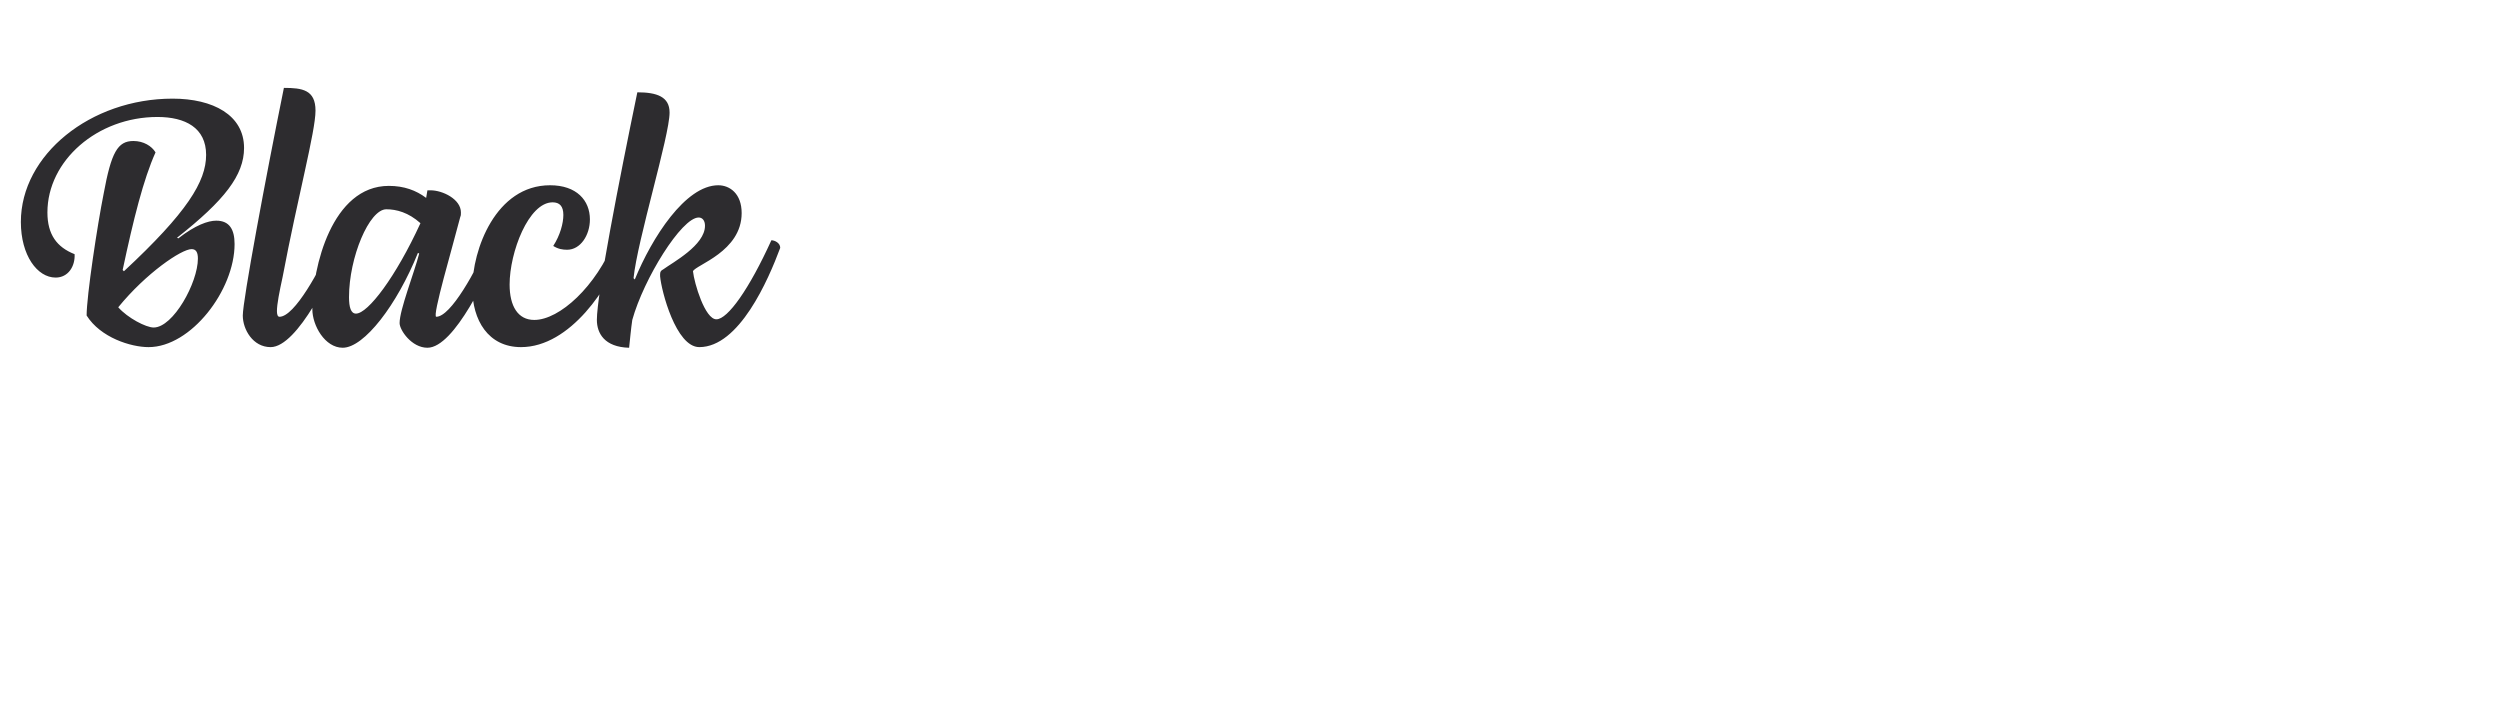 <?xml version="1.0" standalone="no"?><!DOCTYPE svg PUBLIC "-//W3C//DTD SVG 1.1//EN" "http://www.w3.org/Graphics/SVG/1.1/DTD/svg11.dtd"><svg xmlns="http://www.w3.org/2000/svg" version="1.1" width="395.4px" height="111.6px" viewBox="0 -1 395.4 111.6" style="top:-1px"><desc>Black</desc><defs/><g id="Polygon251279"><path d="m13.7 48.9c0-3.1 1.7-14.3 2.7-19.3c1.2-6.5 2.2-8.3 4.7-8.3c1.6 0 2.9.8 3.5 1.8c-1.9 4.2-3.5 10.6-5.2 18.6c0 0 .2.2.2.2c10-9.3 13-14.2 13-18.4c0-4.3-3.3-6-7.7-6c-9.5 0-17.4 6.9-17.4 15.1c0 3.5 1.5 5.5 4.3 6.6c.1 1.9-1 3.7-3 3.7c-2.9 0-5.5-3.5-5.5-8.8c0-10.6 11-19.5 24-19.5c6.4 0 11.3 2.6 11.3 7.8c0 4.3-3.1 8.3-10.6 14.2c0 0 .2.1.2.1c2.7-2.1 4.7-2.8 6-2.8c2.1 0 2.9 1.4 2.9 3.7c0 7.3-6.9 16.3-13.6 16.3c-2.8 0-7.6-1.5-9.8-5zm17.6-9c0-1-.3-1.5-1-1.5c-1.6 0-7.2 3.8-11.6 9.2c1.5 1.7 4.4 3.2 5.6 3.2c3.1 0 7-7.1 7-10.9zm7.1 9c0-2.4 3.6-21.7 6.5-36c2.9 0 5 .3 5 3.6c0 3.3-2.8 13.6-5.2 26.3c-.5 2.3-.9 4.3-.9 5.4c0 .5.1.9.4.9c2.4 0 6.4-7.4 8.5-12.1c.5-.2 1.3.6 1.3 1.4c-1.3 3.6-6.9 15.5-11.2 15.5c-2.8 0-4.4-2.8-4.4-5zm11-1c0-6.6 3.1-19.5 12.1-19.5c2.4 0 4.3.7 5.9 1.9c0 0 .2-1.2.2-1.2c.2 0 .4 0 .5 0c1.9 0 4.8 1.4 4.8 3.5c0 .3 0 .5-.1.7c-1.2 4.7-4.5 15.8-3.8 15.8c2.3 0 6.3-7.3 8.4-12.1c.5-.2 1.4.5 1.5 1.2c-1.6 3.9-7 15.8-11.3 15.8c-2.5 0-4.4-2.8-4.4-3.9c0-2.1 2.3-7.9 3.1-11c0 0-.2-.1-.2-.1c-3.3 8.2-8.5 15-11.9 15c-2.8 0-4.8-3.5-4.8-6.1zm17.1-13.6c-1.9-1.7-3.8-2.2-5.4-2.2c-2.7 0-5.9 7.6-5.9 13.9c0 1.6.3 2.6 1.1 2.6c1.9 0 6.3-5.8 10.2-14.3zm8.2 10.3c0-6.1 3.7-16.3 12.3-16.3c4.2 0 6.3 2.4 6.3 5.4c0 2.5-1.5 4.8-3.6 4.8c-.7 0-1.4-.1-2.2-.6c1.1-1.7 1.6-3.6 1.6-4.9c0-1.4-.6-2-1.7-2c-3.8 0-6.8 7.9-6.8 13c0 3.4 1.3 5.6 3.9 5.6c4 0 9.8-5.3 12.7-12.6c.5 0 1.4.8 1.2 1.5c-1.9 5.8-8.2 15.4-16 15.4c-5.2 0-7.7-4.3-7.7-9.3zm19.7 5c0-4 3.5-22 6.4-36c3.1 0 5.1.7 5.1 3.2c0 3.7-5.1 20.2-5.7 26.2c0 0 .2.2.2.2c2.7-6.6 8-14.9 13.2-14.9c1.8 0 3.7 1.3 3.7 4.4c0 6.1-7.3 8.2-7.7 9.2c.2 1.9 1.9 7.6 3.7 7.6c1.8 0 5.2-4.8 8.7-12.5c.5 0 1.4.4 1.4 1.2c-1.9 5.1-6.5 15.7-12.8 15.7c-3.7 0-6-8.9-6.2-11.2c0 0 0-.3 0-.3c0-.4.1-.6.5-.8c1.5-1.1 6.6-3.8 6.6-6.9c0-.8-.4-1.3-1-1.3c-2.7 0-8.7 9.7-10.5 16.2c-.2 1.3-.4 3.5-.5 4.4c-3.9-.1-5.1-2.3-5.1-4.4z" stroke="none" fill="#2d2c2f"/></g></svg>